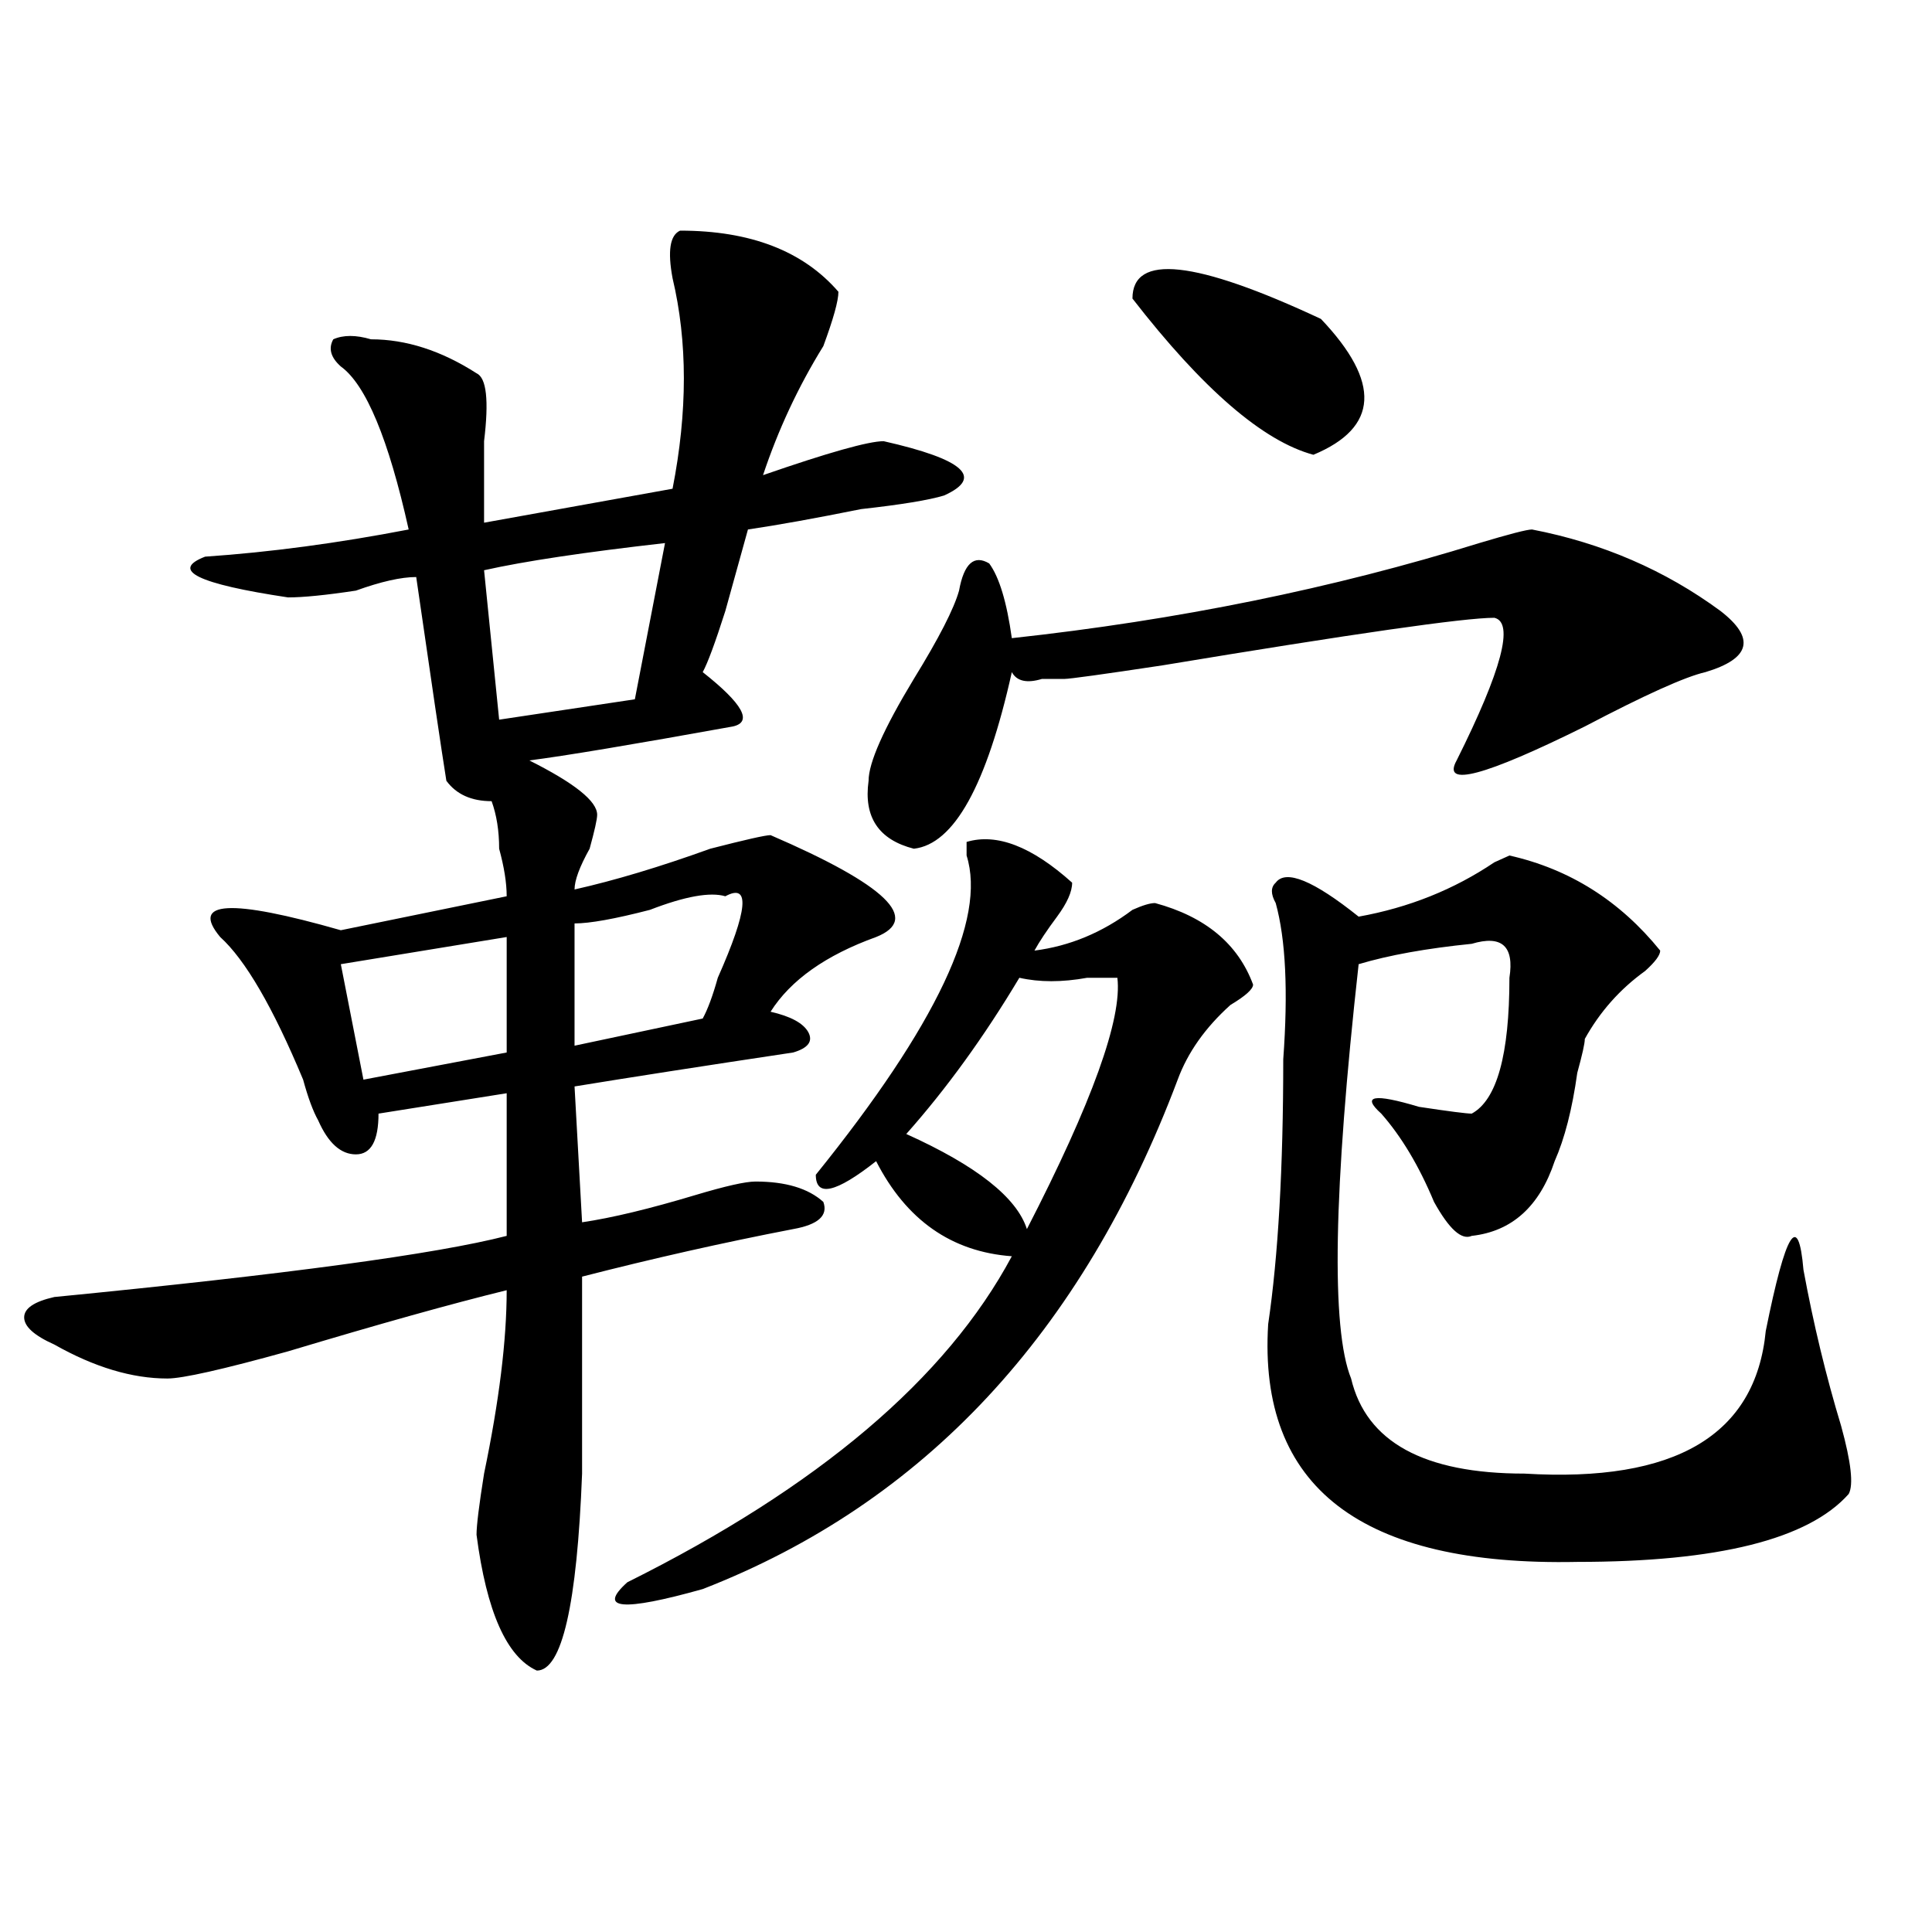 <?xml version="1.0" encoding="utf-8"?>
<!-- Generator: Adobe Illustrator 16.0.0, SVG Export Plug-In . SVG Version: 6.00 Build 0)  -->
<!DOCTYPE svg PUBLIC "-//W3C//DTD SVG 1.1//EN" "http://www.w3.org/Graphics/SVG/1.1/DTD/svg11.dtd">
<svg version="1.1" id="图层_1" xmlns="http://www.w3.org/2000/svg" xmlns:xlink="http://www.w3.org/1999/xlink" x="0px" y="0px"
	 width="1000px" height="1000px" viewBox="0 0 1000 1000" enable-background="new 0 0 1000 1000" xml:space="preserve">
<path d="M352.016,119.375c36.401,0,63.718,10.547,81.949,31.641c0,4.724-2.622,14.063-7.805,28.125
	c-13.049,21.094-23.414,43.396-31.219,66.797c33.779-11.7,54.633-17.578,62.438-17.578c41.584,9.394,52.011,18.786,31.219,28.125
	c-7.805,2.362-22.134,4.724-42.926,7.031c-23.414,4.724-42.926,8.239-58.535,10.547c-2.622,9.394-6.524,23.456-11.707,42.188
	c-5.244,16.425-9.146,26.972-11.707,31.641c20.792,16.425,25.975,25.817,15.609,28.125c-52.072,9.394-87.193,15.271-105.363,17.578
	c23.414,11.755,35.121,21.094,35.121,28.125c0,2.362-1.342,8.239-3.902,17.578c-5.244,9.394-7.805,16.425-7.805,21.094
	c20.792-4.669,44.206-11.7,70.242-21.094c18.17-4.669,28.597-7.031,31.219-7.031c59.815,25.817,78.047,43.396,54.633,52.734
	c-26.036,9.394-44.268,22.302-54.633,38.672c10.365,2.362,16.89,5.878,19.512,10.547c2.561,4.724,0,8.239-7.805,10.547
	c-46.828,7.031-84.571,12.909-113.168,17.578l3.902,70.313c15.609-2.308,35.121-7.031,58.535-14.063
	c15.609-4.669,25.975-7.031,31.219-7.031c15.609,0,27.316,3.516,35.121,10.547c2.561,7.031-2.622,11.755-15.609,14.063
	c-36.463,7.031-72.864,15.271-109.266,24.609c0,44.55,0,78.552,0,101.953c-2.622,67.95-10.427,101.953-23.414,101.953
	c-15.609-7.031-26.036-30.487-31.219-70.313c0-4.669,1.28-15.216,3.902-31.641c7.805-37.464,11.707-69.104,11.707-94.922
	c-28.658,7.031-66.34,17.578-113.168,31.641c-33.841,9.394-54.633,14.063-62.438,14.063c-18.231,0-37.743-5.823-58.535-17.578
	c-10.427-4.669-15.609-9.339-15.609-14.063c0-4.669,5.183-8.185,15.609-10.547c119.631-11.7,197.678-22.247,234.141-31.641v-73.828
	l-66.34,10.547c0,14.063-3.902,21.094-11.707,21.094s-14.329-5.823-19.512-17.578c-2.622-4.669-5.244-11.7-7.805-21.094
	c-15.609-37.464-29.938-62.073-42.926-73.828c-15.609-18.731,5.183-19.886,62.438-3.516l85.852-17.578
	c0-7.031-1.342-15.216-3.902-24.609c0-9.339-1.342-17.578-3.902-24.609c-10.427,0-18.231-3.516-23.414-10.547
	c-2.622-16.37-7.805-51.526-15.609-105.469c-7.805,0-18.231,2.362-31.219,7.031c-15.609,2.362-27.316,3.516-35.121,3.516
	c-46.828-7.031-61.157-14.063-42.926-21.094c33.779-2.308,68.9-7.031,105.363-14.063c-10.427-46.856-22.134-74.981-35.121-84.375
	c-5.244-4.669-6.524-9.339-3.902-14.063c5.183-2.308,11.707-2.308,19.512,0c18.17,0,36.401,5.878,54.633,17.578
	c5.183,2.362,6.463,14.063,3.902,35.156c0,18.786,0,32.849,0,42.188l97.559-17.578c7.805-39.825,7.805-76.136,0-108.984
	C345.491,129.922,346.771,121.737,352.016,119.375z M262.262,485l-85.852,14.063l11.707,59.766l74.145-14.063V485z M344.211,281.094
	c-41.646,4.724-72.864,9.394-93.656,14.063l7.805,77.344l70.242-10.547L344.211,281.094z M375.43,463.906
	c-7.805-2.308-20.854,0-39.023,7.031c-18.231,4.724-31.219,7.031-39.023,7.031v63.281l66.34-14.063
	c2.561-4.669,5.183-11.7,7.805-21.094C387.137,470.938,388.417,456.875,375.43,463.906z M500.305,435.781
	c15.609-4.669,33.779,2.362,54.633,21.094c0,4.724-2.622,10.547-7.805,17.578c-5.244,7.031-9.146,12.909-11.707,17.578
	c18.17-2.308,35.121-9.339,50.73-21.094c5.183-2.308,9.085-3.516,11.707-3.516c25.975,7.031,42.926,21.094,50.73,42.188
	c0,2.362-3.902,5.878-11.707,10.547c-13.049,11.755-22.134,24.609-27.316,38.672C560.12,690.114,478.171,778.005,363.723,822.5
	c-41.646,11.7-54.633,10.547-39.023-3.516c98.839-49.219,165.179-105.469,199.02-168.75c-31.219-2.308-54.633-18.731-70.242-49.219
	c-20.854,16.425-31.219,18.786-31.219,7.031c62.438-77.344,88.412-132.386,78.047-165.234
	C500.305,440.505,500.305,438.144,500.305,435.781z M792.98,274.063c36.401,7.031,68.9,21.094,97.559,42.188
	c18.17,14.063,15.609,24.609-7.805,31.641c-10.427,2.362-31.219,11.755-62.438,28.125c-52.072,25.817-74.145,31.641-66.34,17.578
	c23.414-46.856,29.877-71.466,19.512-73.828c-15.609,0-72.864,8.239-171.703,24.609c-31.219,4.724-48.17,7.031-50.73,7.031
	c-2.622,0-6.524,0-11.707,0c-7.805,2.362-13.049,1.208-15.609-3.516c-13.049,58.612-29.938,89.099-50.73,91.406
	c-18.231-4.669-26.036-16.37-23.414-35.156c0-9.339,7.805-26.917,23.414-52.734c12.987-21.094,20.792-36.31,23.414-45.703
	c2.561-14.063,7.805-18.731,15.609-14.063c5.183,7.031,9.085,19.94,11.707,38.672c85.852-9.339,166.459-25.763,241.945-49.219
	C781.273,276.425,790.358,274.063,792.98,274.063z M527.621,506.094c-18.231,30.487-37.743,57.458-58.535,80.859
	c36.401,16.425,57.193,32.849,62.438,49.219c33.779-65.589,49.389-108.984,46.828-130.078c-2.622,0-7.805,0-15.609,0
	C549.693,508.456,537.986,508.456,527.621,506.094z M586.156,154.531c0-23.401,32.499-19.886,97.559,10.547
	c31.219,32.849,29.877,56.25-3.902,70.313C653.776,228.359,622.558,201.442,586.156,154.531z M859.32,492.031
	c0,2.362-2.622,5.878-7.805,10.547c-13.049,9.394-23.414,21.094-31.219,35.156c0,2.362-1.342,8.239-3.902,17.578
	c-2.622,18.786-6.524,34.003-11.707,45.703c-7.805,23.456-22.134,36.364-42.926,38.672c-5.244,2.362-11.707-3.516-19.512-17.578
	c-7.805-18.731-16.951-33.948-27.316-45.703c-10.427-9.339-3.902-10.547,19.512-3.516c15.609,2.362,24.694,3.516,27.316,3.516
	c12.987-7.031,19.512-30.433,19.512-70.313c2.561-16.37-3.902-22.247-19.512-17.578c-23.414,2.362-42.926,5.878-58.535,10.547
	c-13.049,117.224-14.329,188.69-3.902,214.453c7.805,32.849,37.682,49.219,89.754,49.219
	c78.047,4.724,119.631-19.886,124.875-73.828c10.365-51.526,16.89-62.073,19.512-31.641c5.183,28.125,11.707,55.097,19.512,80.859
	c5.183,18.786,6.463,30.487,3.902,35.156c-20.854,23.456-67.682,35.156-140.484,35.156
	c-111.888,2.307-165.24-38.672-159.996-123.047c5.183-35.156,7.805-80.859,7.805-137.109c2.561-35.156,1.28-62.073-3.902-80.859
	c-2.622-4.669-2.622-8.185,0-10.547c5.183-7.031,19.512-1.153,42.926,17.578c25.975-4.669,49.389-14.063,70.242-28.125l7.805-3.516
	C812.492,449.844,838.467,466.269,859.32,492.031z"/>
</svg>
